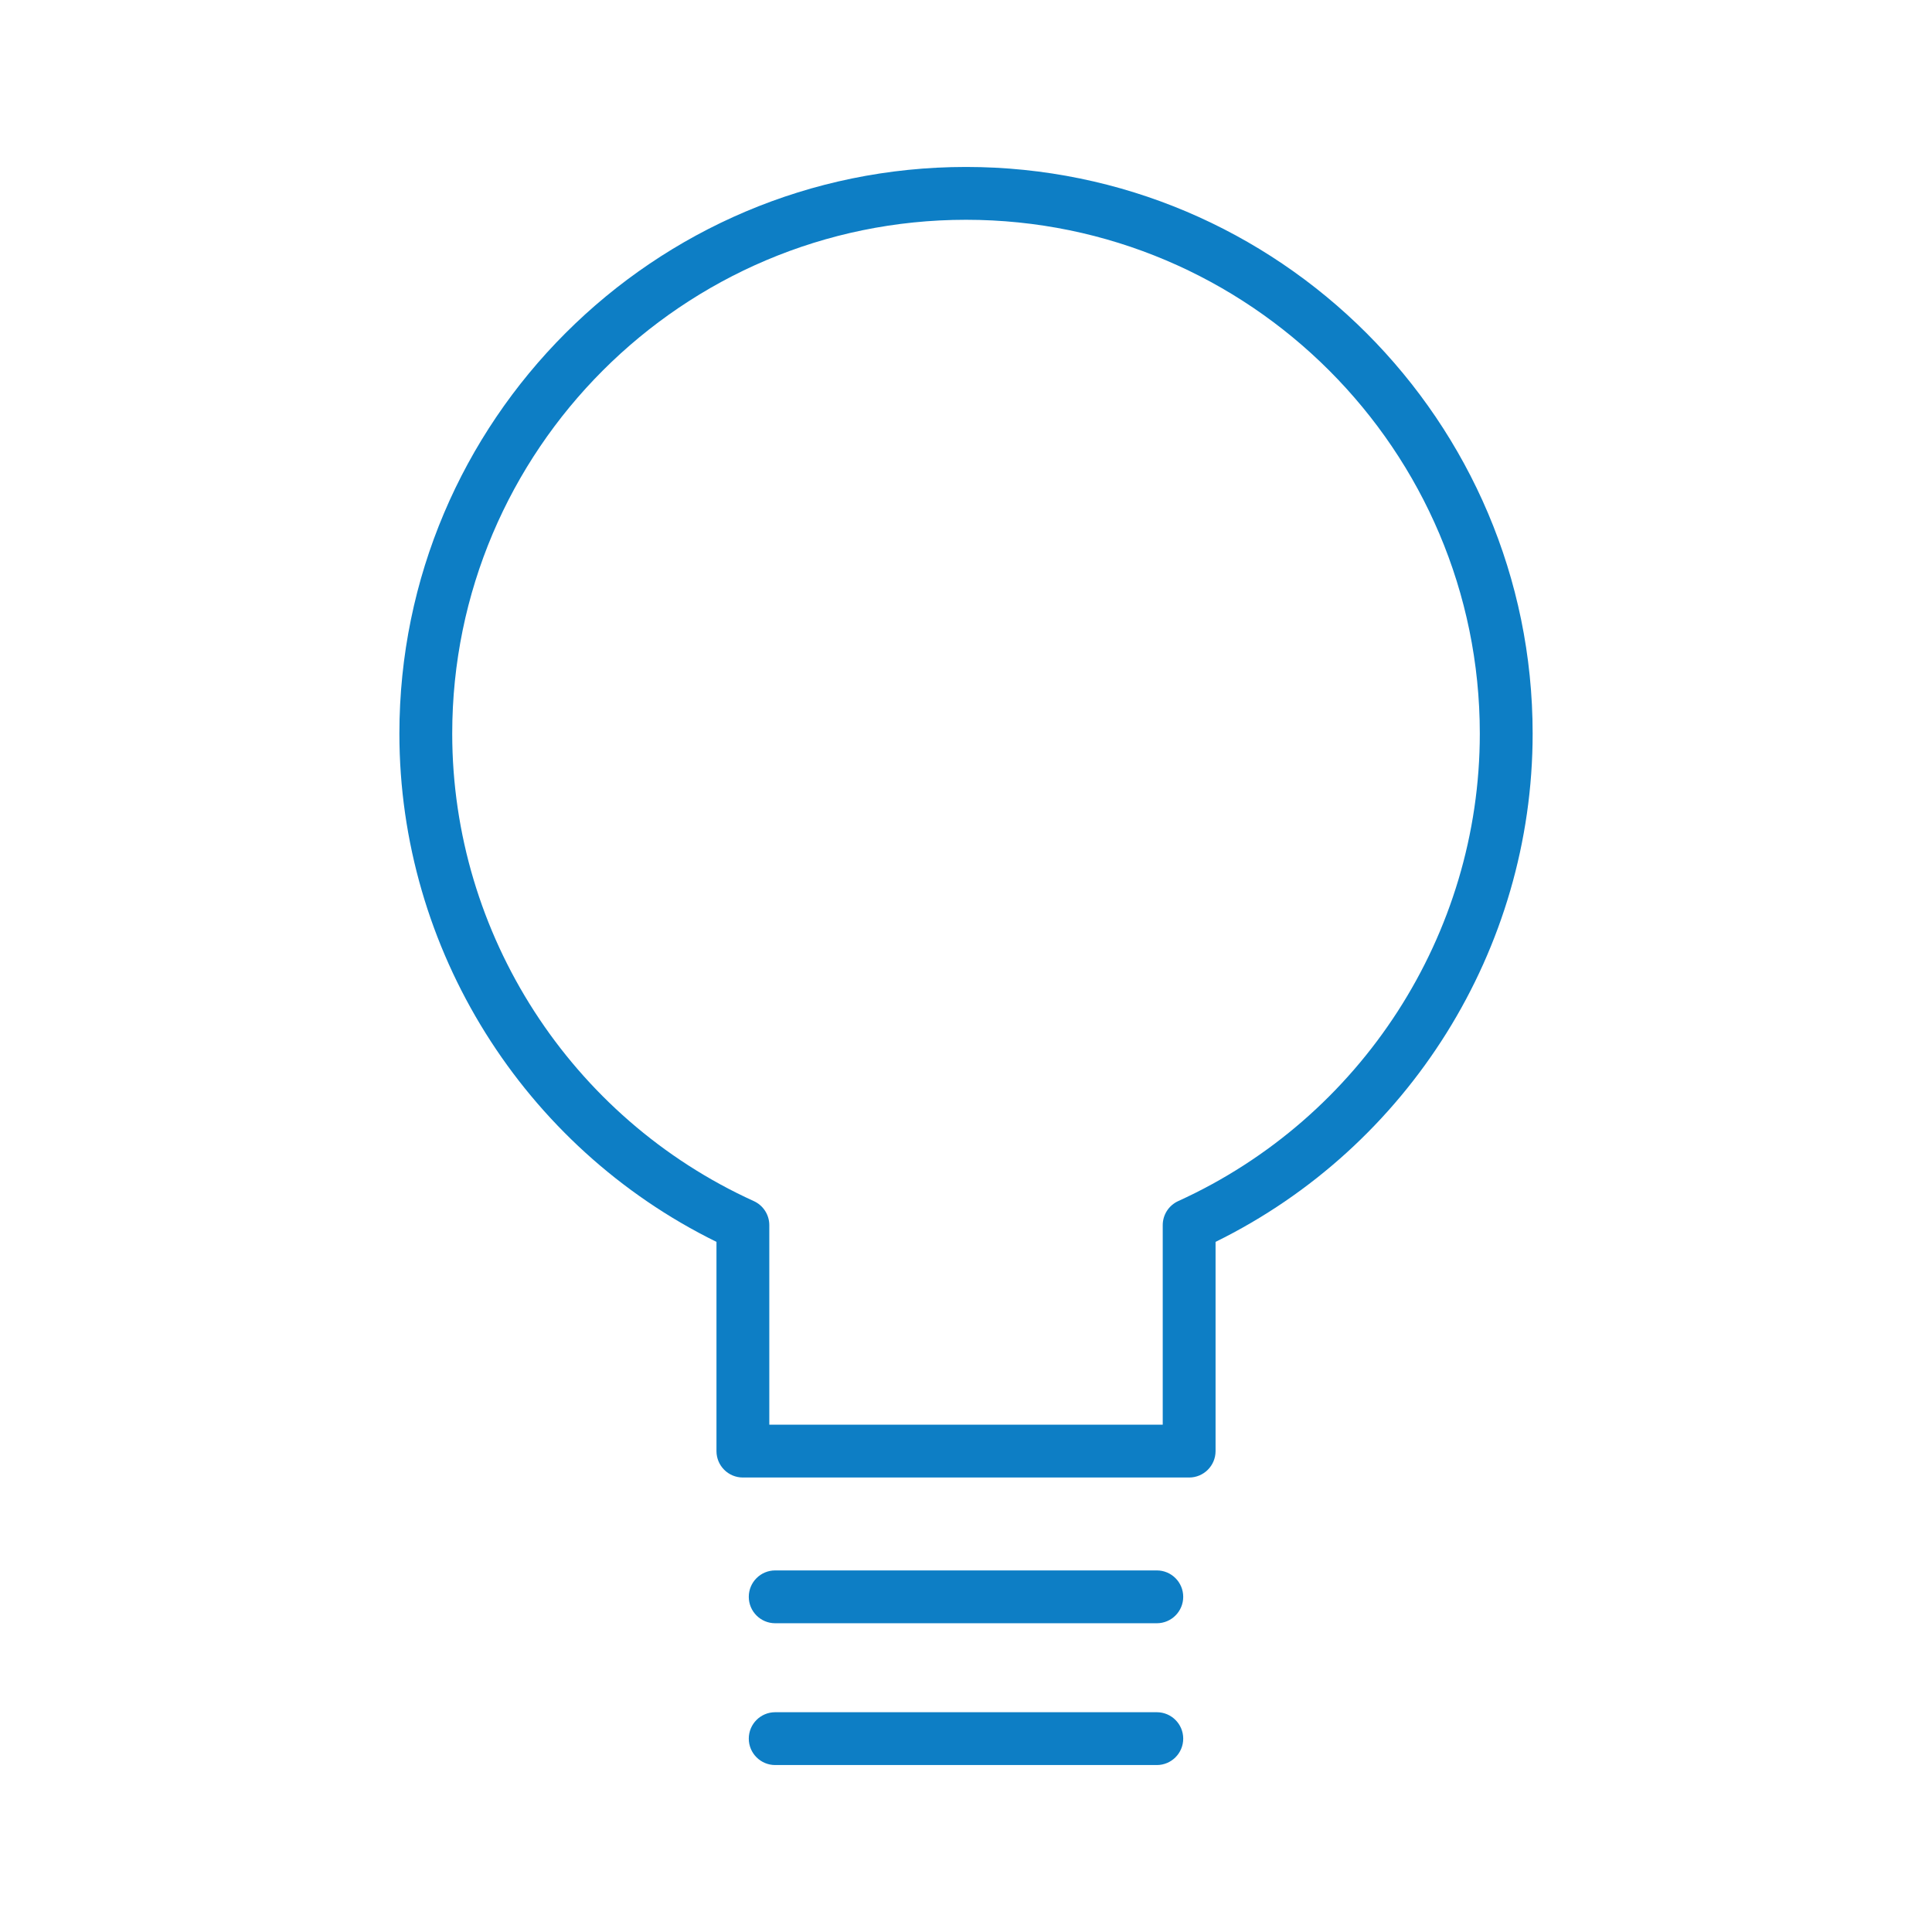 <svg width="58" height="58" viewBox="0 0 58 58" fill="none" xmlns="http://www.w3.org/2000/svg">
<path d="M29 5.012C19.62 5.012 11.99 12.643 11.99 22.023C11.99 28.497 15.709 34.43 21.509 37.282V43.563C21.509 44.001 21.863 44.356 22.302 44.356H35.699C36.136 44.356 36.492 44.001 36.492 43.563V37.282C42.291 34.43 46.011 28.497 46.011 22.023C46.011 12.643 38.38 5.012 29 5.012ZM35.37 36.058C35.087 36.187 34.906 36.469 34.906 36.78V42.77H23.095V36.78C23.095 36.469 22.913 36.187 22.63 36.058C17.13 33.557 13.576 28.048 13.576 22.023C13.576 13.518 20.495 6.598 29 6.598C37.505 6.598 44.425 13.518 44.425 22.023C44.425 28.048 40.87 33.557 35.37 36.058Z" fill="#0D7EC5"/>
<path d="M34.728 47.145H23.272C22.834 47.145 22.479 47.5 22.479 47.938C22.479 48.376 22.834 48.731 23.272 48.731H34.728C35.166 48.731 35.521 48.376 35.521 47.938C35.521 47.5 35.166 47.145 34.728 47.145Z" fill="#0D7EC5"/>
<path d="M34.728 51.402H23.272C22.834 51.402 22.479 51.757 22.479 52.195C22.479 52.633 22.834 52.988 23.272 52.988H34.728C35.166 52.988 35.521 52.633 35.521 52.195C35.521 51.757 35.166 51.402 34.728 51.402Z" fill="#0D7EC5"/>
</svg>
